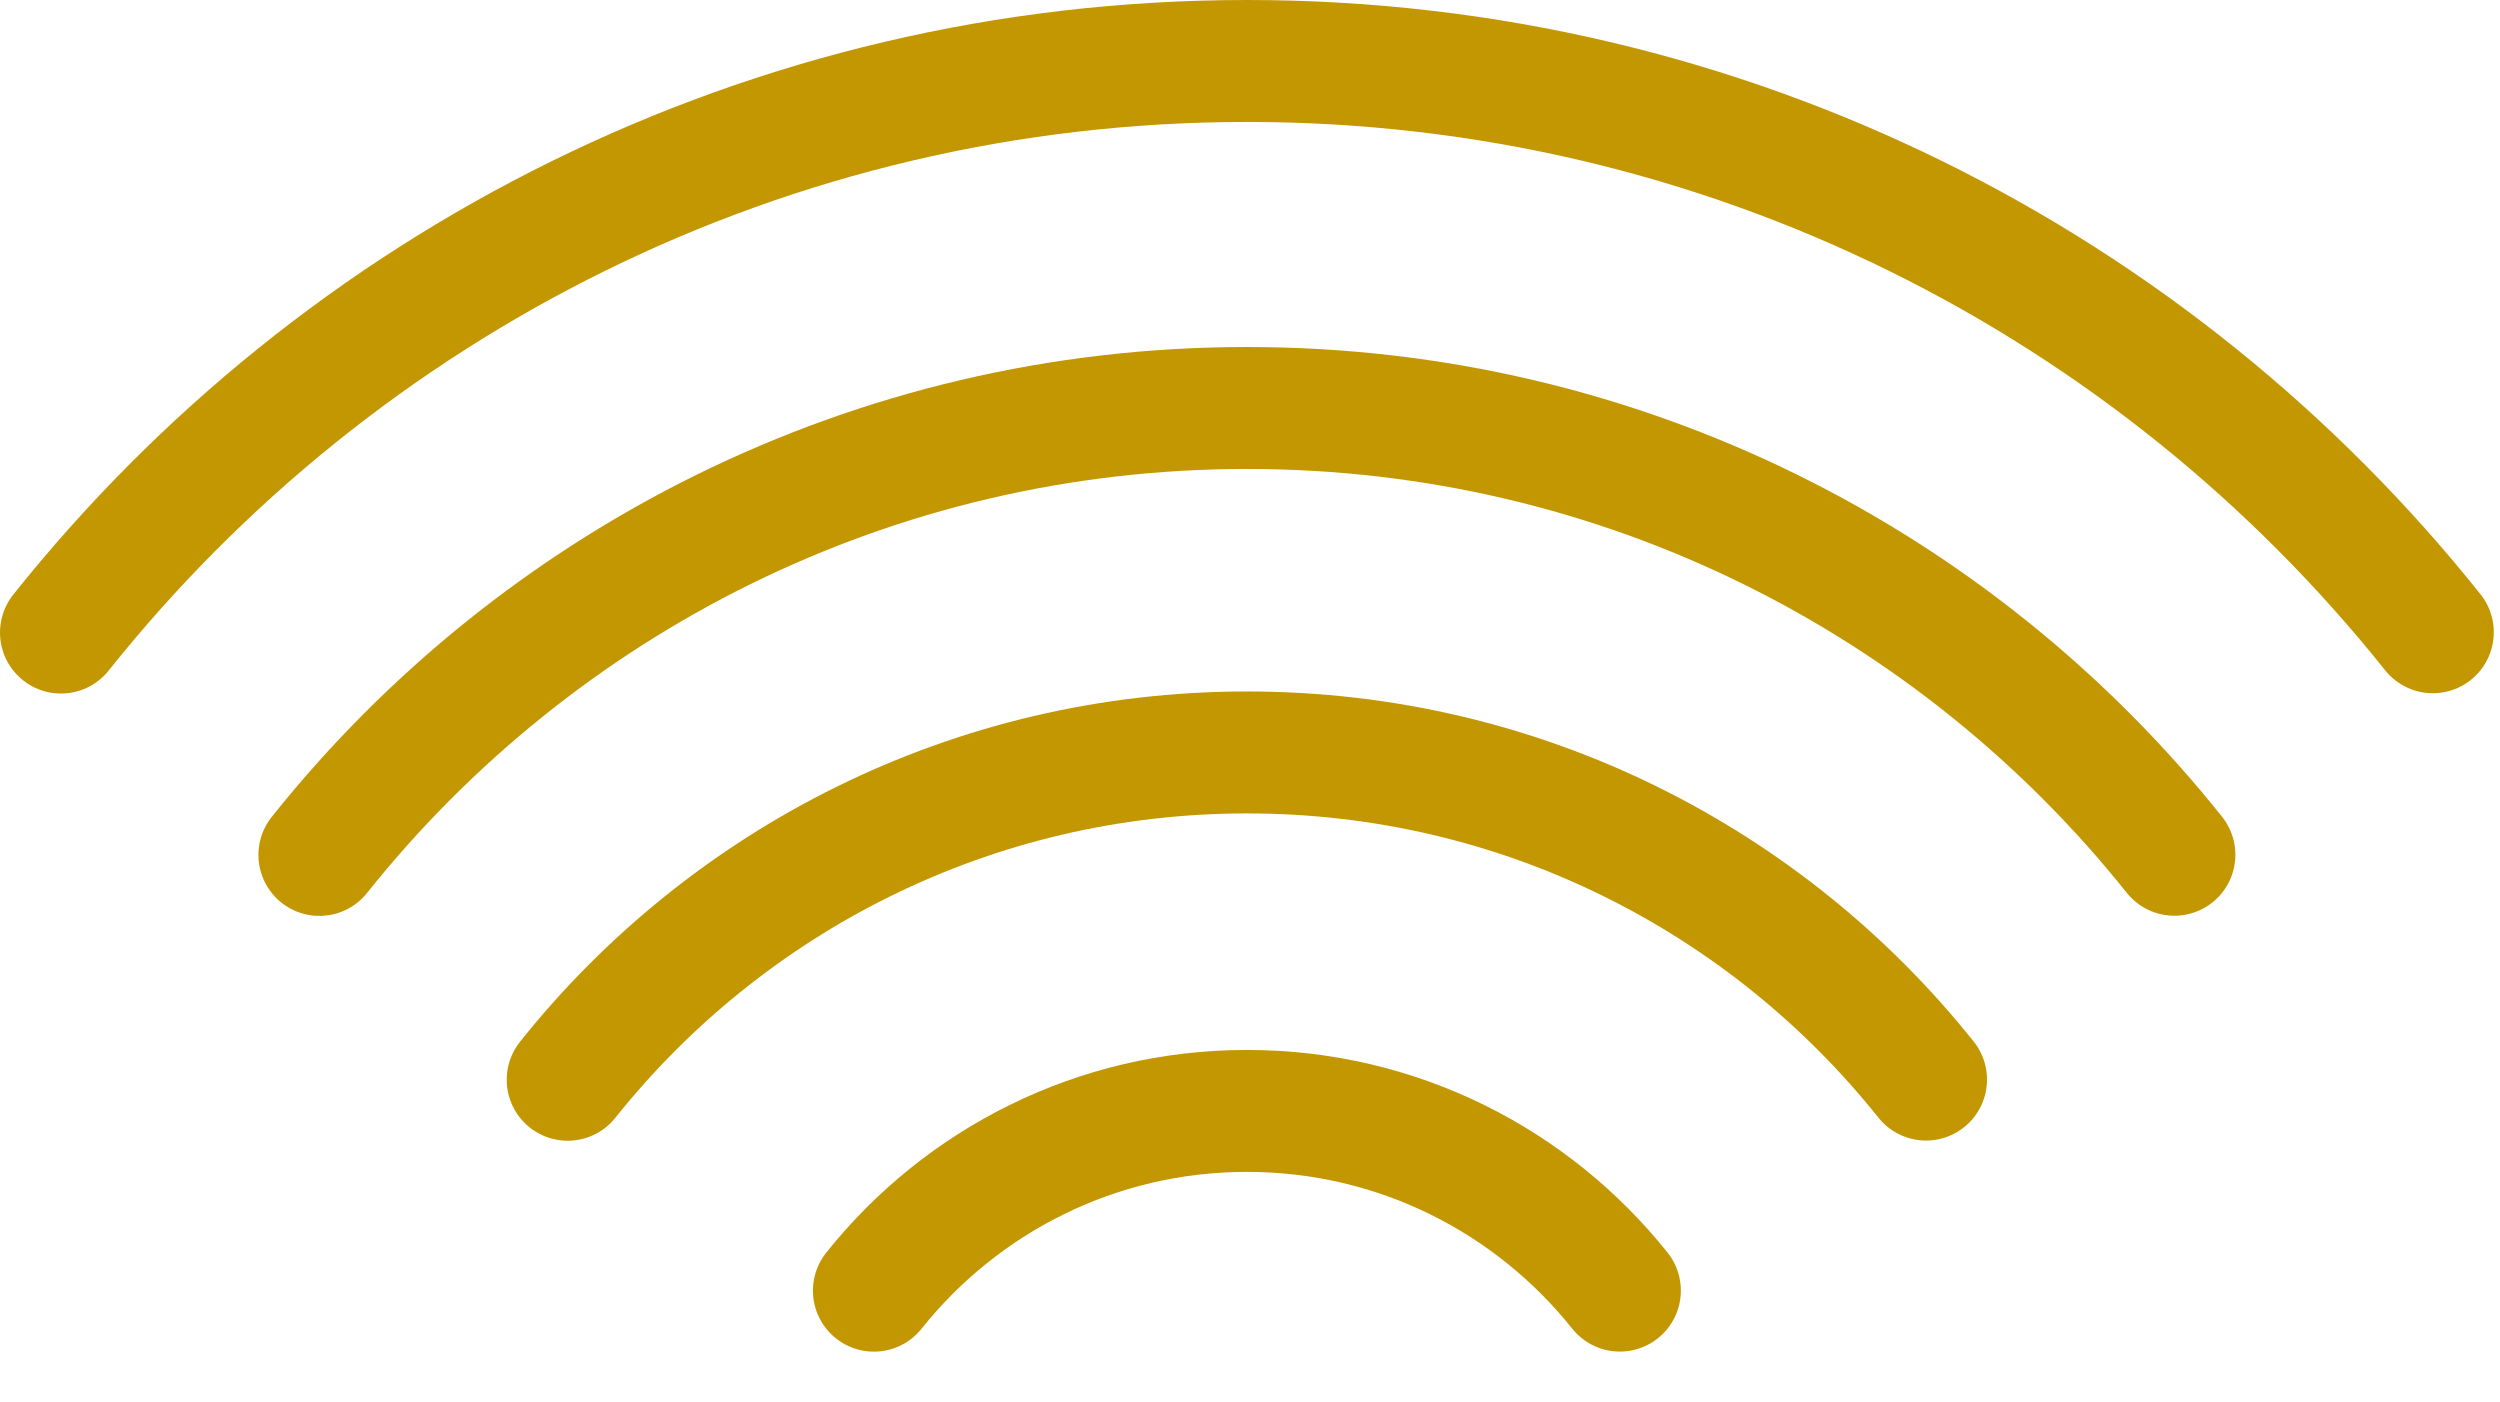 <?xml version="1.0" encoding="UTF-8"?>
<svg width="41px" height="23px" viewBox="0 0 41 23" version="1.1" xmlns="http://www.w3.org/2000/svg" xmlns:xlink="http://www.w3.org/1999/xlink">
    <!-- Generator: Sketch 56.3 (81716) - https://sketch.com -->
    <title>remote-control-icon</title>
    <desc>Created with Sketch.</desc>
    <g id="Page-1" stroke="none" stroke-width="1" fill="none" fill-rule="evenodd" stroke-linecap="round" stroke-linejoin="round">
        <g id="Desktop-HD-Copy-2" transform="translate(-2391, -1082)" stroke="#C39702" stroke-width="2">
            <g id="Group-6" transform="translate(2246, 1012)">
                <g id="remote-control-icon" transform="translate(146, 71)">
                    <path d="M4.238,13.021 C7.801,8.553 13.292,5.691 19.45,5.691 C25.607,5.691 31.096,8.552 34.66,13.018" id="Stroke-1"></path>
                    <path d="M0,9.374 C4.557,3.661 11.576,0 19.45,0 C27.323,0 34.342,3.659 38.898,9.369" id="Stroke-3"></path>
                    <path d="M8.31,16.708 C10.919,13.437 14.941,11.34 19.451,11.34 C23.959,11.34 27.979,13.436 30.587,16.705" id="Stroke-5"></path>
                    <path d="M13.332,20.167 C14.766,18.37 16.974,17.219 19.449,17.219 C21.926,17.219 24.133,18.37 25.566,20.166" id="Stroke-7"></path>
                </g>
            </g>
        </g>
    </g>
</svg>